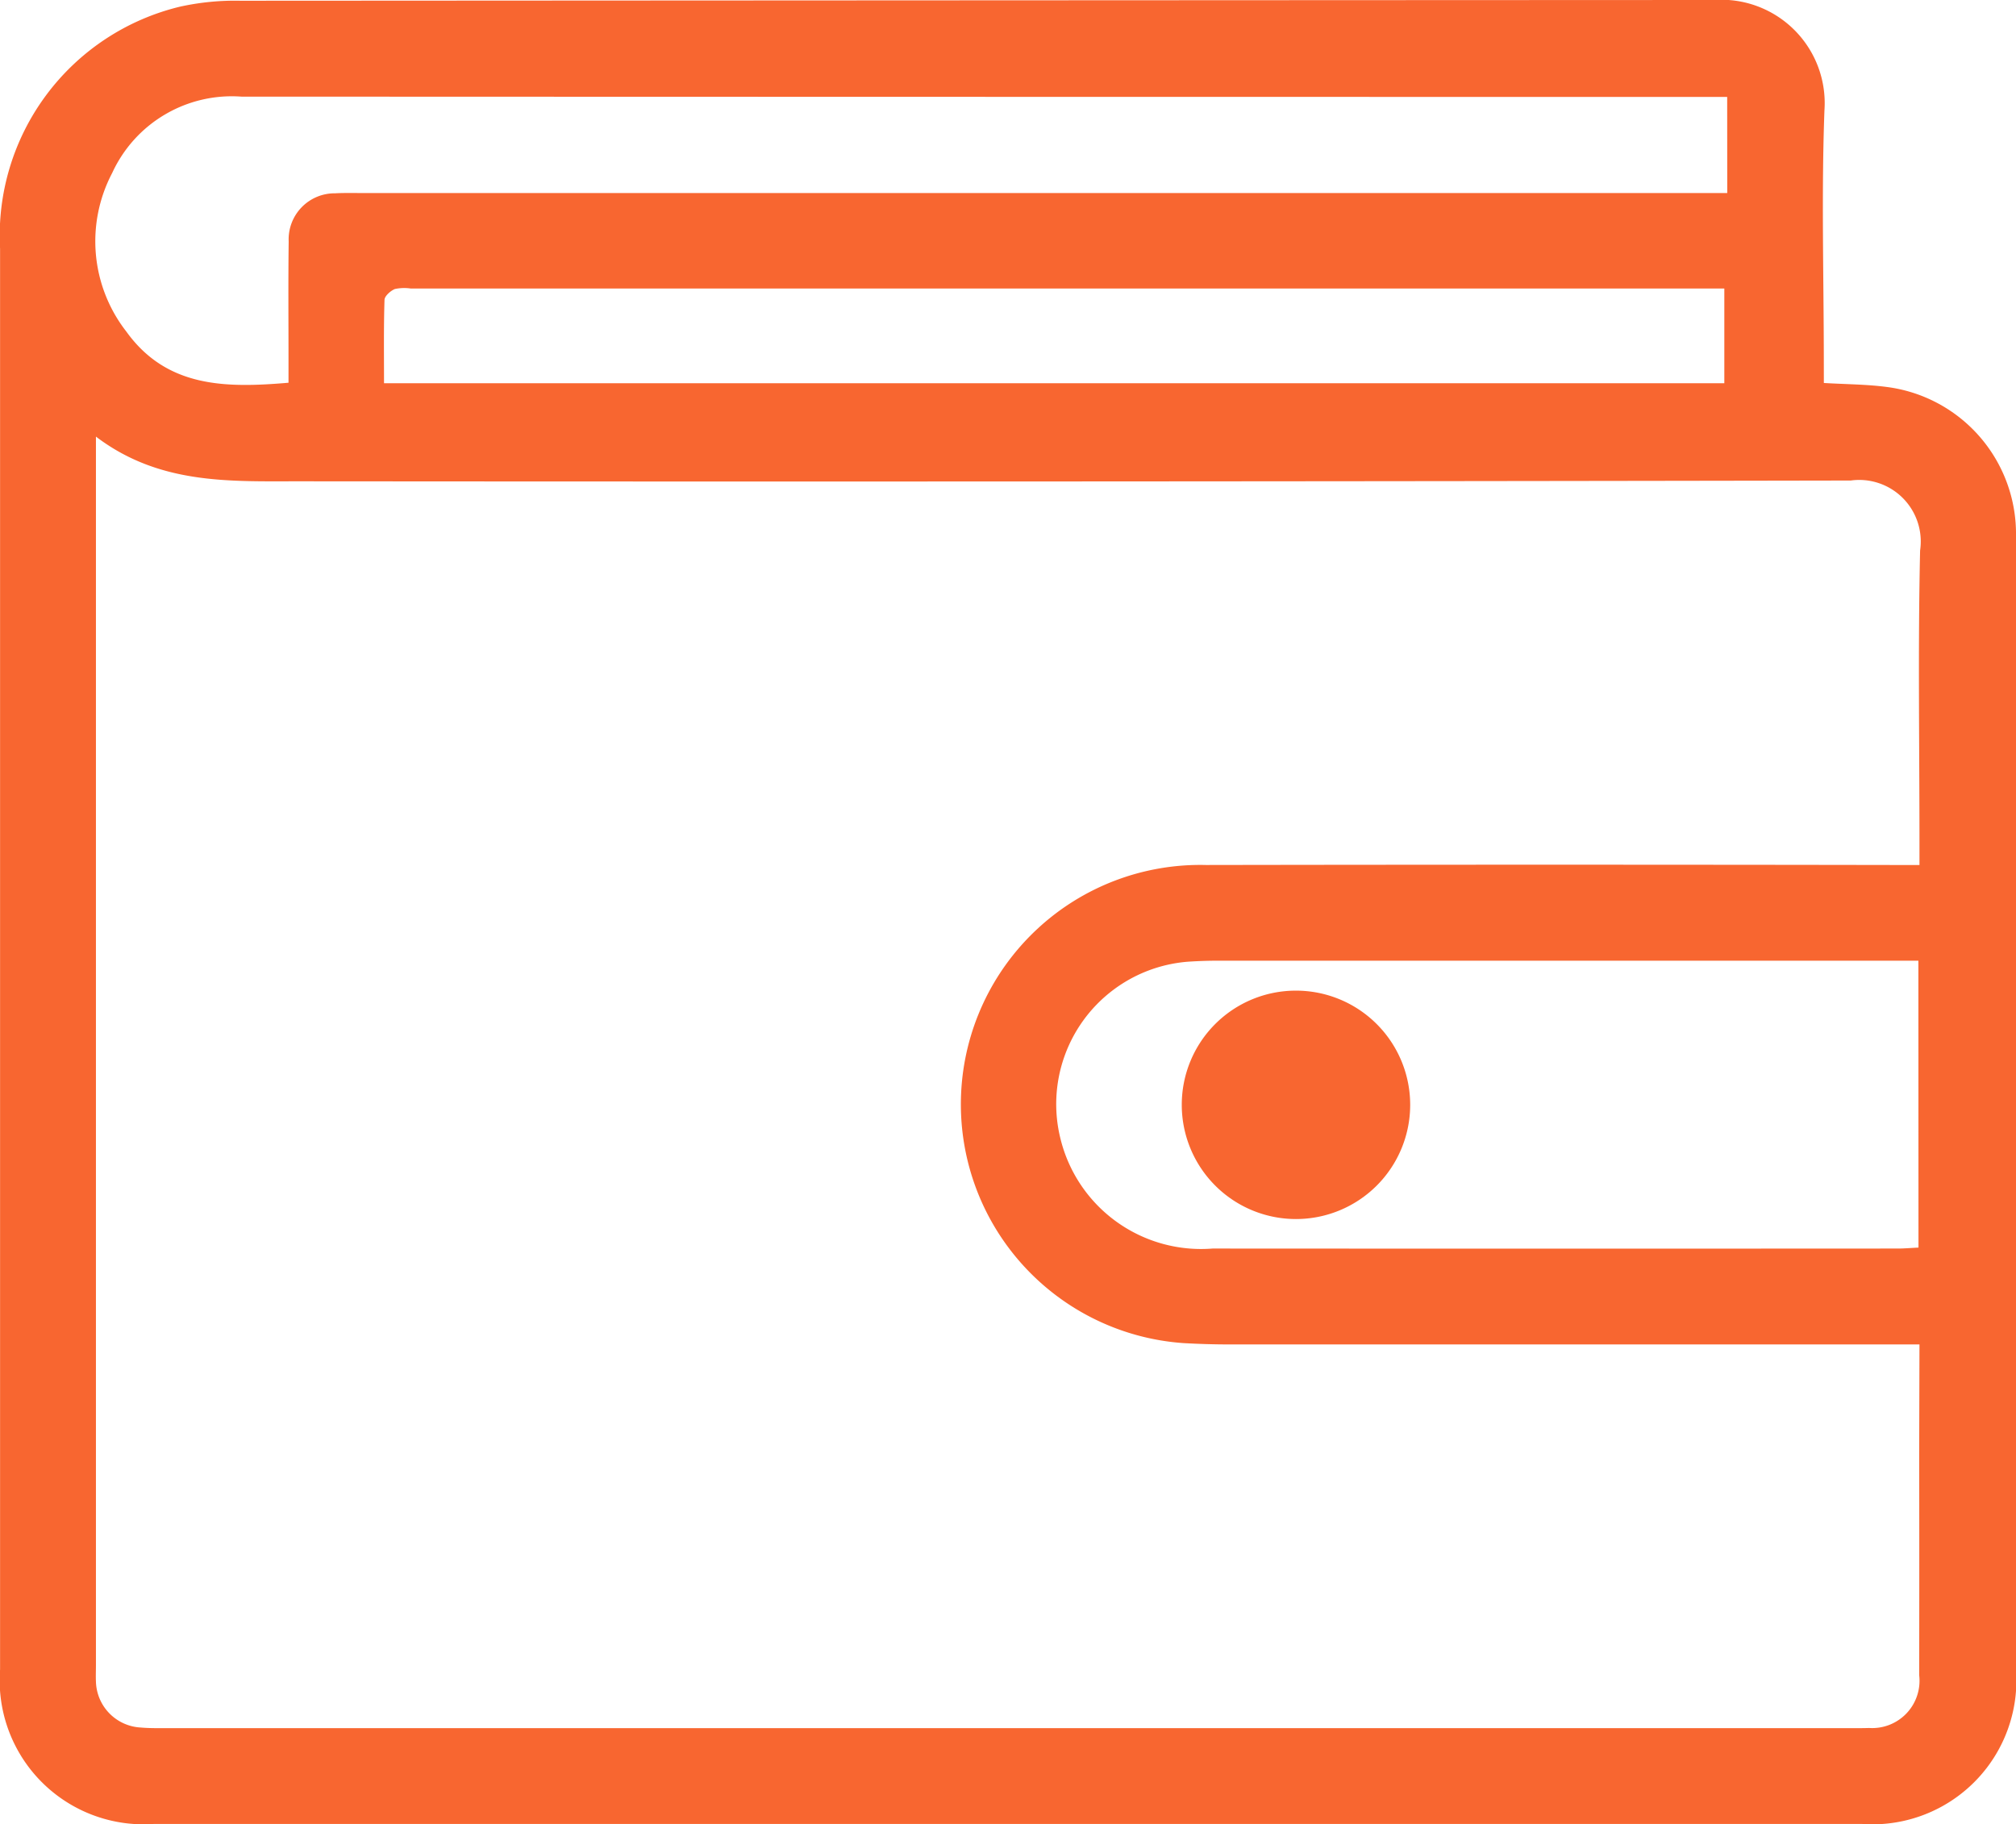 <svg xmlns="http://www.w3.org/2000/svg" width="57.264" height="51.813" viewBox="0 0 57.264 51.813">
  <g id="Group_40" data-name="Group 40" transform="translate(-800.978 -2320.278)">
    <g id="cPYaIx">
      <g id="Group_39" data-name="Group 39">
        <path id="Path_38" data-name="Path 38" d="M852.784,2331.157c.638.038,1.213.038,1.777.112a4.205,4.205,0,0,1,3.681,4.229v32.211a4.089,4.089,0,0,1-4.373,4.38q-24.261,0-48.521,0a4.088,4.088,0,0,1-4.368-4.385q0-20.183,0-40.364a6.689,6.689,0,0,1,5.121-6.875,7.27,7.27,0,0,1,1.707-.166q20.931-.012,41.861-.021a2.936,2.936,0,0,1,3.132,3.134c-.087,2.351-.02,4.708-.018,7.062Zm2.716,27.311h-.814q-9.388,0-18.777,0-.66,0-1.319-.038a6.8,6.8,0,0,1,.644-13.581q9.762-.016,19.523,0h.743v-.668c0-2.756-.044-5.513.018-8.267a1.748,1.748,0,0,0-1.971-1.986q-22.05.04-44.1.022c-1.975,0-3.955.089-5.744-1.27v34.905c0,.153-.007.307,0,.459a1.343,1.343,0,0,0,1.275,1.306c.21.019.421.018.631.018h48c.154,0,.307,0,.46-.005a1.344,1.344,0,0,0,1.423-1.5q.006-3.13,0-6.259Zm-.031-10.9H835.523c-.268,0-.536.011-.8.028a4.058,4.058,0,0,0-3.624,5.023,4.112,4.112,0,0,0,4.322,3.125q9.732.006,19.462,0c.187,0,.373-.017.589-.027Zm-5.431-24.537H849.4q-20.783,0-41.565-.008a3.738,3.738,0,0,0-3.671,2.17,4.169,4.169,0,0,0,.4,4.5c1.149,1.6,2.822,1.61,4.609,1.457v-.628c0-1.129-.01-2.259.005-3.387a1.308,1.308,0,0,1,1.322-1.366c.229-.013.459-.008.688-.008h38.852Zm-.081,5.443H812.648a1.269,1.269,0,0,0-.454.014c-.124.051-.291.2-.294.307-.025.78-.014,1.561-.014,2.369h38.071Z" fill="#f86630"/>
        <path id="Path_39" data-name="Path 39" d="M837.778,2348.932a2.724,2.724,0,1,1-2.725,2.745A2.751,2.751,0,0,1,837.778,2348.932Z" fill="#f86630"/>
      </g>
    </g>
    <path id="Path_40" data-name="Path 40" d="M834.546,2351.661a3.244,3.244,0,1,0,3.244-3.243A3.241,3.241,0,0,0,834.546,2351.661Z" fill="#f86630"/>
  </g>
</svg>
